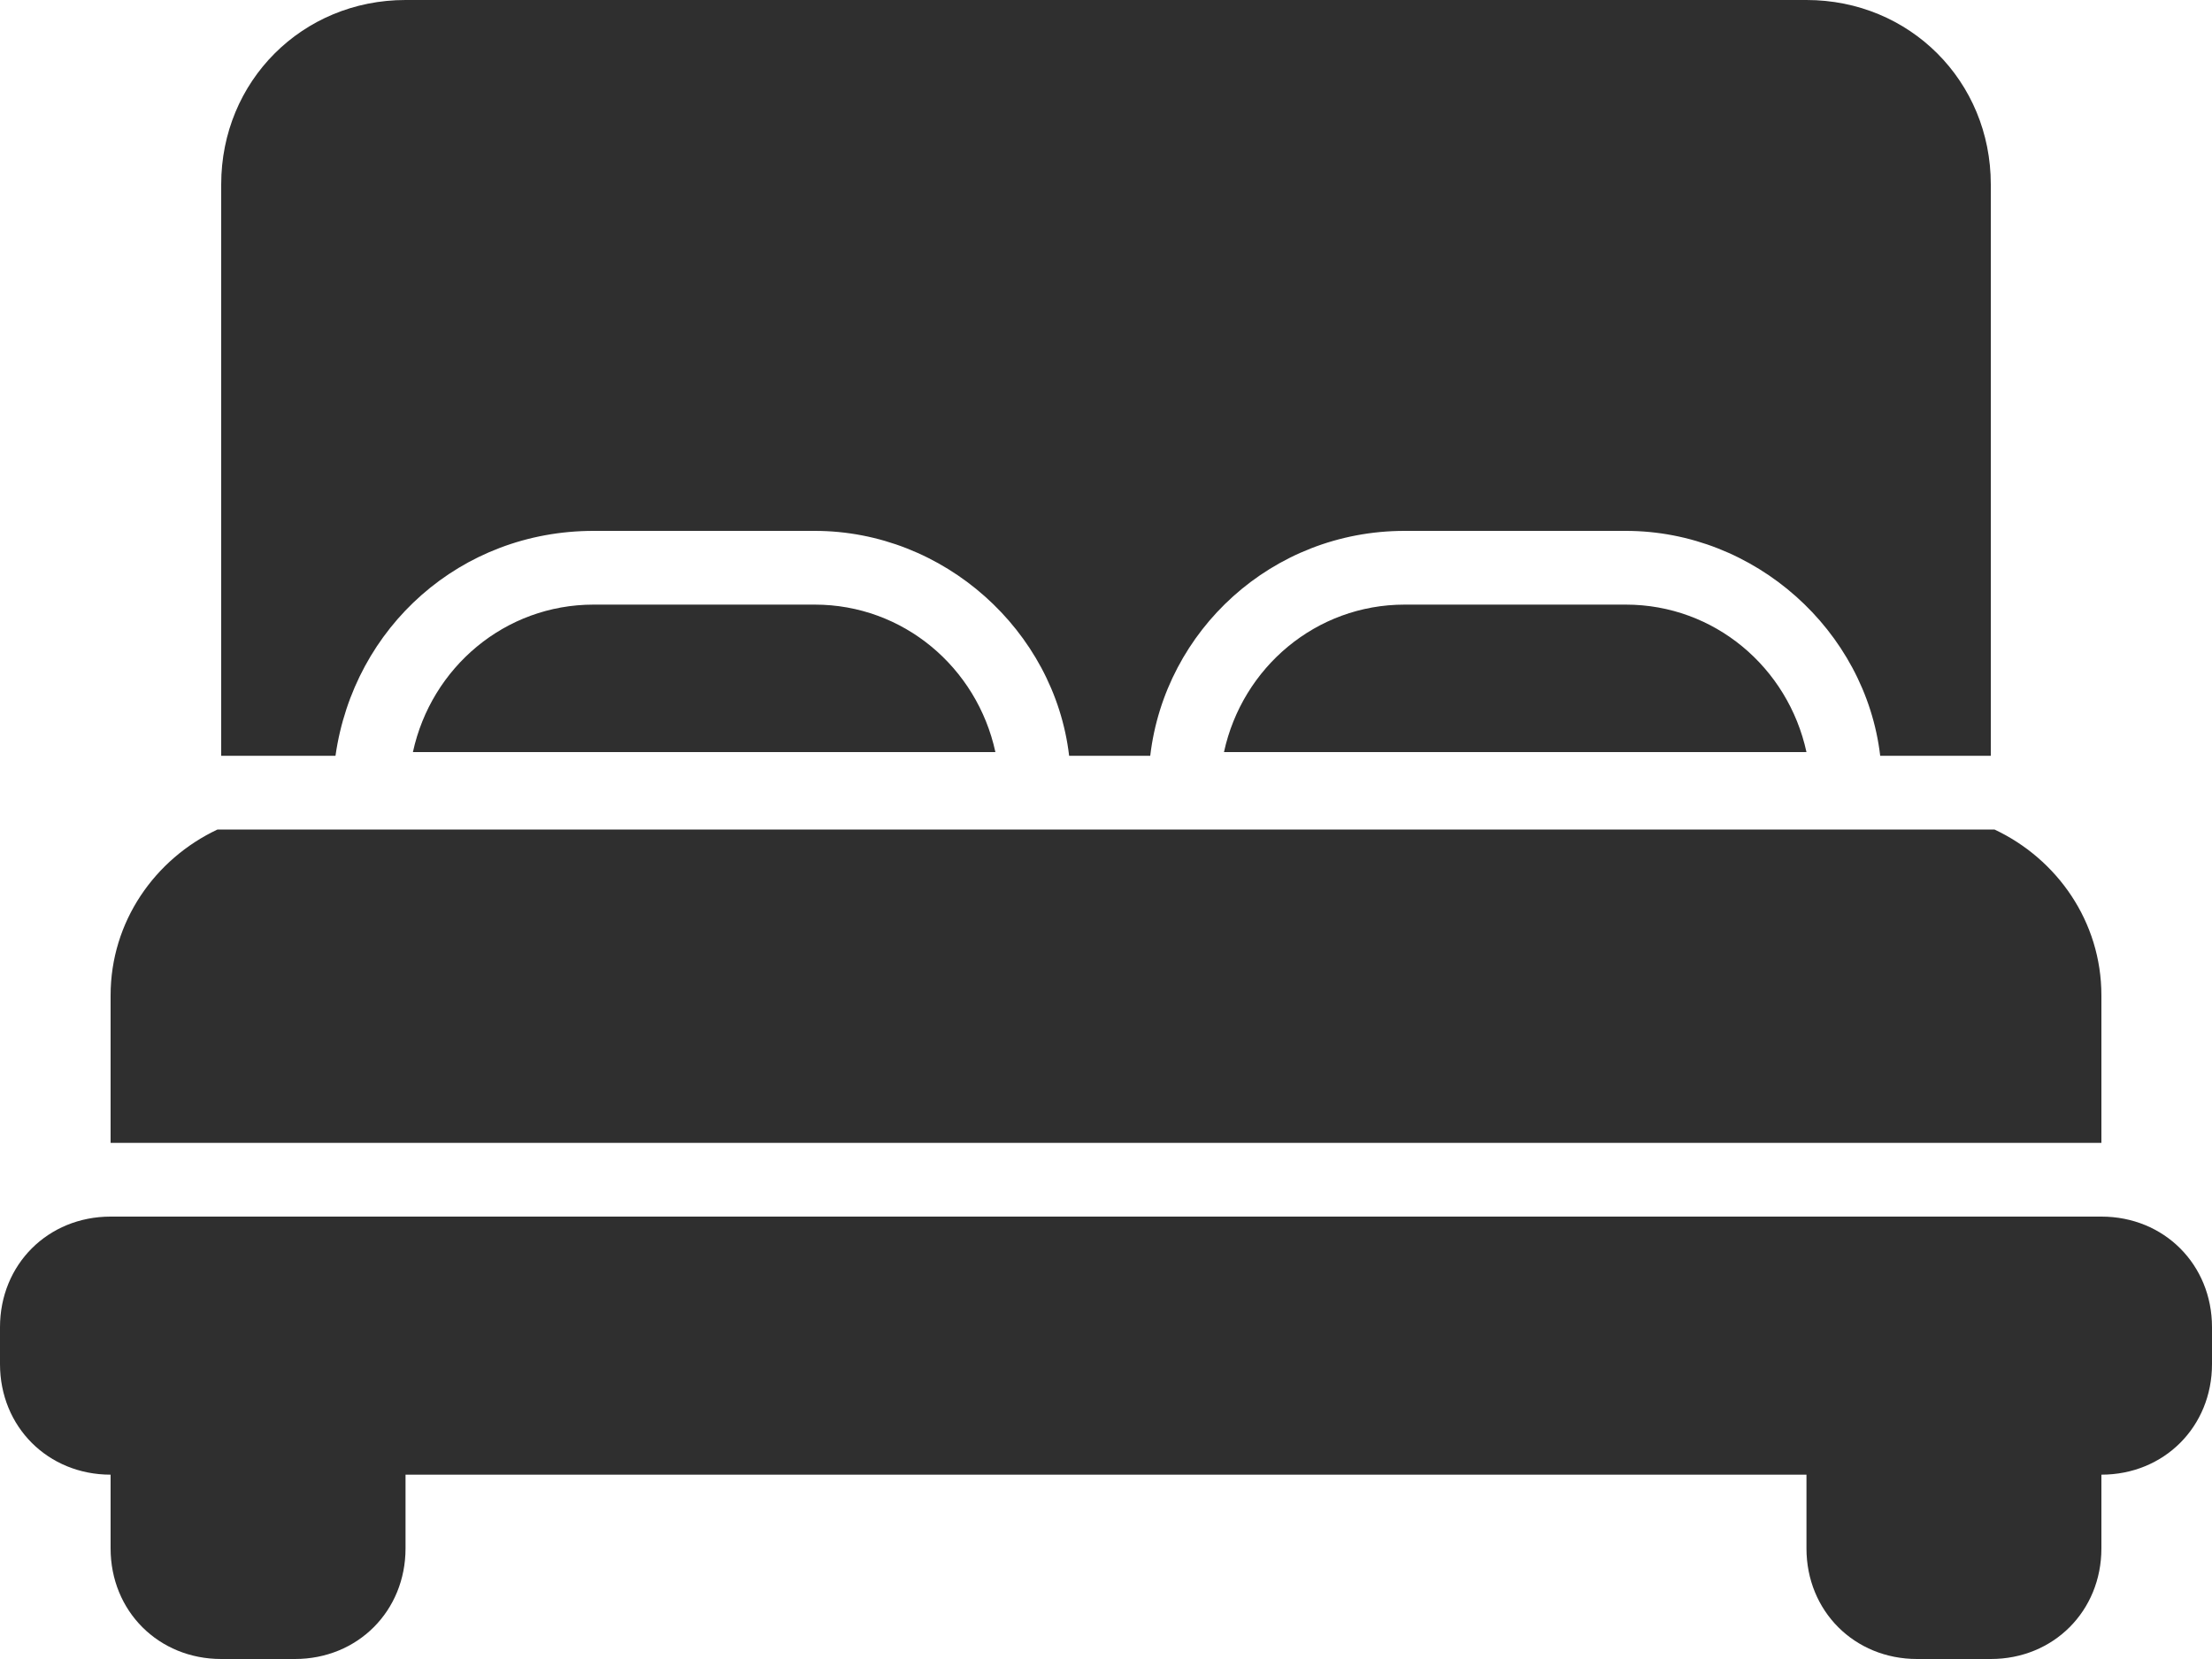 <svg width="60" height="45" viewBox="0 0 60 45" fill="none" xmlns="http://www.w3.org/2000/svg">
<path d="M9.1 20.5H6V5C6 2.2 8.2 0 11 0H49C51.8 0 54 2.2 54 5V20.5H51C50.6 17.1 47.6 14.4 44.1 14.4H38.1C34.5 14.4 31.6 17.1 31.2 20.5H29C28.6 17.1 25.6 14.4 22.1 14.4H16.1C12.5 14.4 9.6 17 9.1 20.5ZM57 27C57 25 55.8 23.3 54.1 22.5H5.9C4.2 23.3 3 25 3 27V31H57V27ZM57 33H3C1.3 33 0 34.3 0 36V37C0 38.7 1.3 40 3 40V42C3 43.7 4.3 45 6 45H8C9.7 45 11 43.7 11 42V40H49V42C49 43.7 50.3 45 52 45H54C55.7 45 57 43.7 57 42V40C58.7 40 60 38.7 60 37V36C60 34.3 58.7 33 57 33ZM16.1 16.4C13.7 16.4 11.7 18.1 11.2 20.4H27C26.5 18.1 24.5 16.4 22.1 16.4H16.1ZM38.1 16.4C35.7 16.4 33.7 18.1 33.2 20.4H49C48.5 18.1 46.5 16.4 44.1 16.4H38.1Z" fill="#2f2f2f"/>
</svg>
